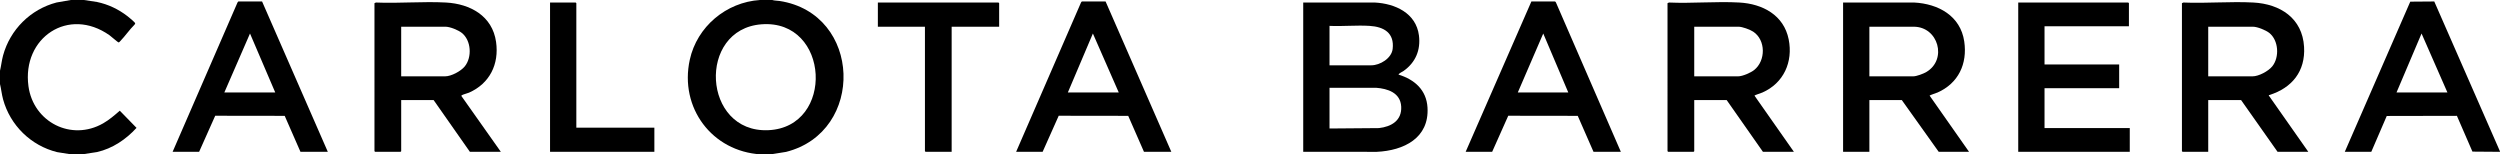 <?xml version="1.0" encoding="UTF-8"?><svg id="uuid-c5867e1a-f1b1-4f21-aad9-43d9c65fd201" xmlns="http://www.w3.org/2000/svg" viewBox="0 0 2829.6 174.79"><g id="uuid-f662171d-a1d7-4353-bae2-18f63edc40ae"><path d="M874.08,0c2.56.8,5.59.68,8.27,1.09,93.28,14.33,97.16,148.2,7.39,170.81l-17.58,2.82c-3.65-.16-7.39.22-11.04,0-55.25-3.33-92.26-52.74-80.41-107.05,8.19-37.53,41.23-65.17,79.45-67.67h13.92ZM861.98,27.5c-73.14,5.48-67.08,123.02,7.53,119.85,75.67-3.21,69.98-125.66-7.53-119.85Z"/><path d="M2829.6,171.36v.48l-31.2-.24-17.58-40.5-79.4.16-17.5,40.58h-30L2728.04,1.88l27.16-.21,74.39,169.69ZM2770.08,104.64l-29.27-66.72-28.33,66.72h57.6Z"/><path d="M95.04,0l14.79,2.25c12.7,2.67,24.14,8.14,34.39,16.01,1.42,1.09,8.94,7.13,8.83,8.3l-.68,1.25c-5.8,5.73-10.66,12.96-16.28,18.76-.5.52-1.16,1.45-1.93,1.45-.65,0-8.57-6.96-10.17-8.09-46.48-32.82-99.26,2.76-91.77,57.69,5.54,40.61,48.56,62.62,84.56,41.97,6.82-3.91,12.92-9.16,18.81-14.3l18.95,19.43c-11.98,13.1-27.14,23.34-44.63,27.37l-17.29,2.63h-12l-15.94-2.54c-29.66-7.32-53.14-30.31-61.2-59.76-1.57-5.73-2.08-11.63-3.5-17.38v-14.88c1.4-5.75,1.94-11.65,3.5-17.38C11.45,33.46,34.64,10.48,64.02,2.82l16.14-2.82h14.88Z"/><path d="M1475.04,2.88l80.9-.02c23.1,1.16,46.85,11.95,50.08,37.28,2.11,16.54-3.87,30.58-17.35,40.13-.71.51-6.41,3.36-5.63,4.21,18.05,5.59,31.46,17.34,32.66,37.18,2.1,34.76-27,48.75-57.36,50.2l-83.3-.02V2.88ZM1504.8,73.92h47.28c9.91,0,22.97-7.93,24.19-18.53,2.09-18.11-9.83-25.08-26.11-26.1-14.78-.93-30.48.69-45.36,0v44.64ZM1504.8,145.44l55.94-.46c14.05-1.58,26.01-8.53,25.2-24.28s-15.3-20.41-28.56-21.36l-52.58.02v46.08Z"/><path d="M2030.4,171.84h-35.04l-41.04-58.56h-36.72v57.84l-.72.72h-28.8l-.72-.72V3.6l1.66-.74c26.21,1.18,53.66-1.48,79.72,0,26.3,1.5,50.27,14.23,55.76,41.68,5.12,25.6-5.71,49.61-29.77,60.18-1.2.53-8.93,3.03-8.95,3.51l44.63,63.6ZM1917.6,86.4h49.68c4.97,0,14.3-4.05,18.23-7.21,13.15-10.58,13.2-33.93-1.23-43.39-3.63-2.38-12.27-5.56-16.52-5.56h-50.16v56.16Z"/><path d="M2469.6,3.6l1.66-.74c26.09,1.12,53.29-1.41,79.24,0,30.39,1.65,55.43,17.77,57.34,50.18,1.63,27.67-13.65,46.39-39.13,54.47-.52.16-.86-.34-.72.73l44.65,63.59h-34.8l-41.28-58.56h-37.2v58.56h-29.04l-.72-.72V3.6ZM2499.36,86.4h50.16c7.03,0,17.9-5.84,22.31-11.29,8.36-10.33,7.26-29.42-3.39-37.87-3.93-3.12-13.5-7-18.44-7h-50.64v56.16Z"/><path d="M2228.64,171.84h-34.32l-41.76-58.56h-36.72v58.56h-29.76V2.88l80.42-.02c27.32,1.41,52.46,15.03,56.72,44.08,3.72,25.38-6.65,47.34-30.26,57.78-1.2.53-8.92,3.03-8.95,3.51l44.63,63.6ZM2115.84,86.4h49.68c3.74,0,11.48-2.94,14.79-4.89,23.97-14.18,13.56-51.27-14.31-51.27h-50.16v56.16Z"/><polygon points="2409.6 29.76 2314.08 29.76 2314.08 72.96 2398.56 72.96 2398.56 99.84 2314.08 99.84 2314.08 144.96 2410.56 144.96 2410.56 171.84 2284.32 171.84 2284.32 2.88 2408.88 2.88 2409.6 3.6 2409.6 29.76"/><path d="M1325.76,171.84h-30.96l-17.84-40.72-78.66-.11-18.22,40.84h-30L1223.59,2.71l.88-1.04h26.88s74.4,170.16,74.4,170.16ZM1266.24,104.64l-29.27-66.72-28.33,66.72h57.6Z"/><path d="M1834.56,171.84h-30.96l-17.84-40.72-78.66-.11-18.22,40.84h-30L1733.28,1.68h26.88s.88,1.03.88,1.03l73.51,169.13ZM1775.04,104.64l-28.33-66.72-28.79,66.72h57.12Z"/><polygon points="1130.88 30.24 1077.12 30.24 1077.12 171.84 1047.6 171.84 1046.88 171.12 1046.88 30.24 993.6 30.24 993.6 2.88 1130.16 2.88 1130.88 3.6 1130.88 30.24"/><path d="M566.88,171.84h-35.04l-41.04-58.56h-36.72v57.84l-.72.72h-28.8l-.72-.72V3.6l1.66-.74c26.09,1.12,53.29-1.41,79.24,0,27.58,1.5,52.55,15.23,56.73,44.55,3.6,25.24-7.21,47.11-30.61,57.45-2.23.98-6.09,1.76-7.81,2.75-.46.26-.95.44-.8,1.09l44.63,63.14ZM454.08,86.4h49.68c7.03,0,17.9-5.84,22.31-11.29,8.39-10.37,7.31-29.38-3.39-37.87-4.07-3.23-13.31-7-18.44-7h-50.16v56.16Z"/><path d="M371.04,171.84h-30.96l-17.84-40.72-78.66-.11-18.22,40.84h-30L268.87,2.71l.88-1.04h26.88s74.4,170.16,74.4,170.16ZM253.92,104.64h57.6l-28.56-66.72-29.04,66.72Z"/><polygon points="652.32 144.48 740.64 144.48 740.64 171.84 622.56 171.84 622.56 2.88 651.6 2.88 652.32 3.6 652.32 144.48"/></g></svg>